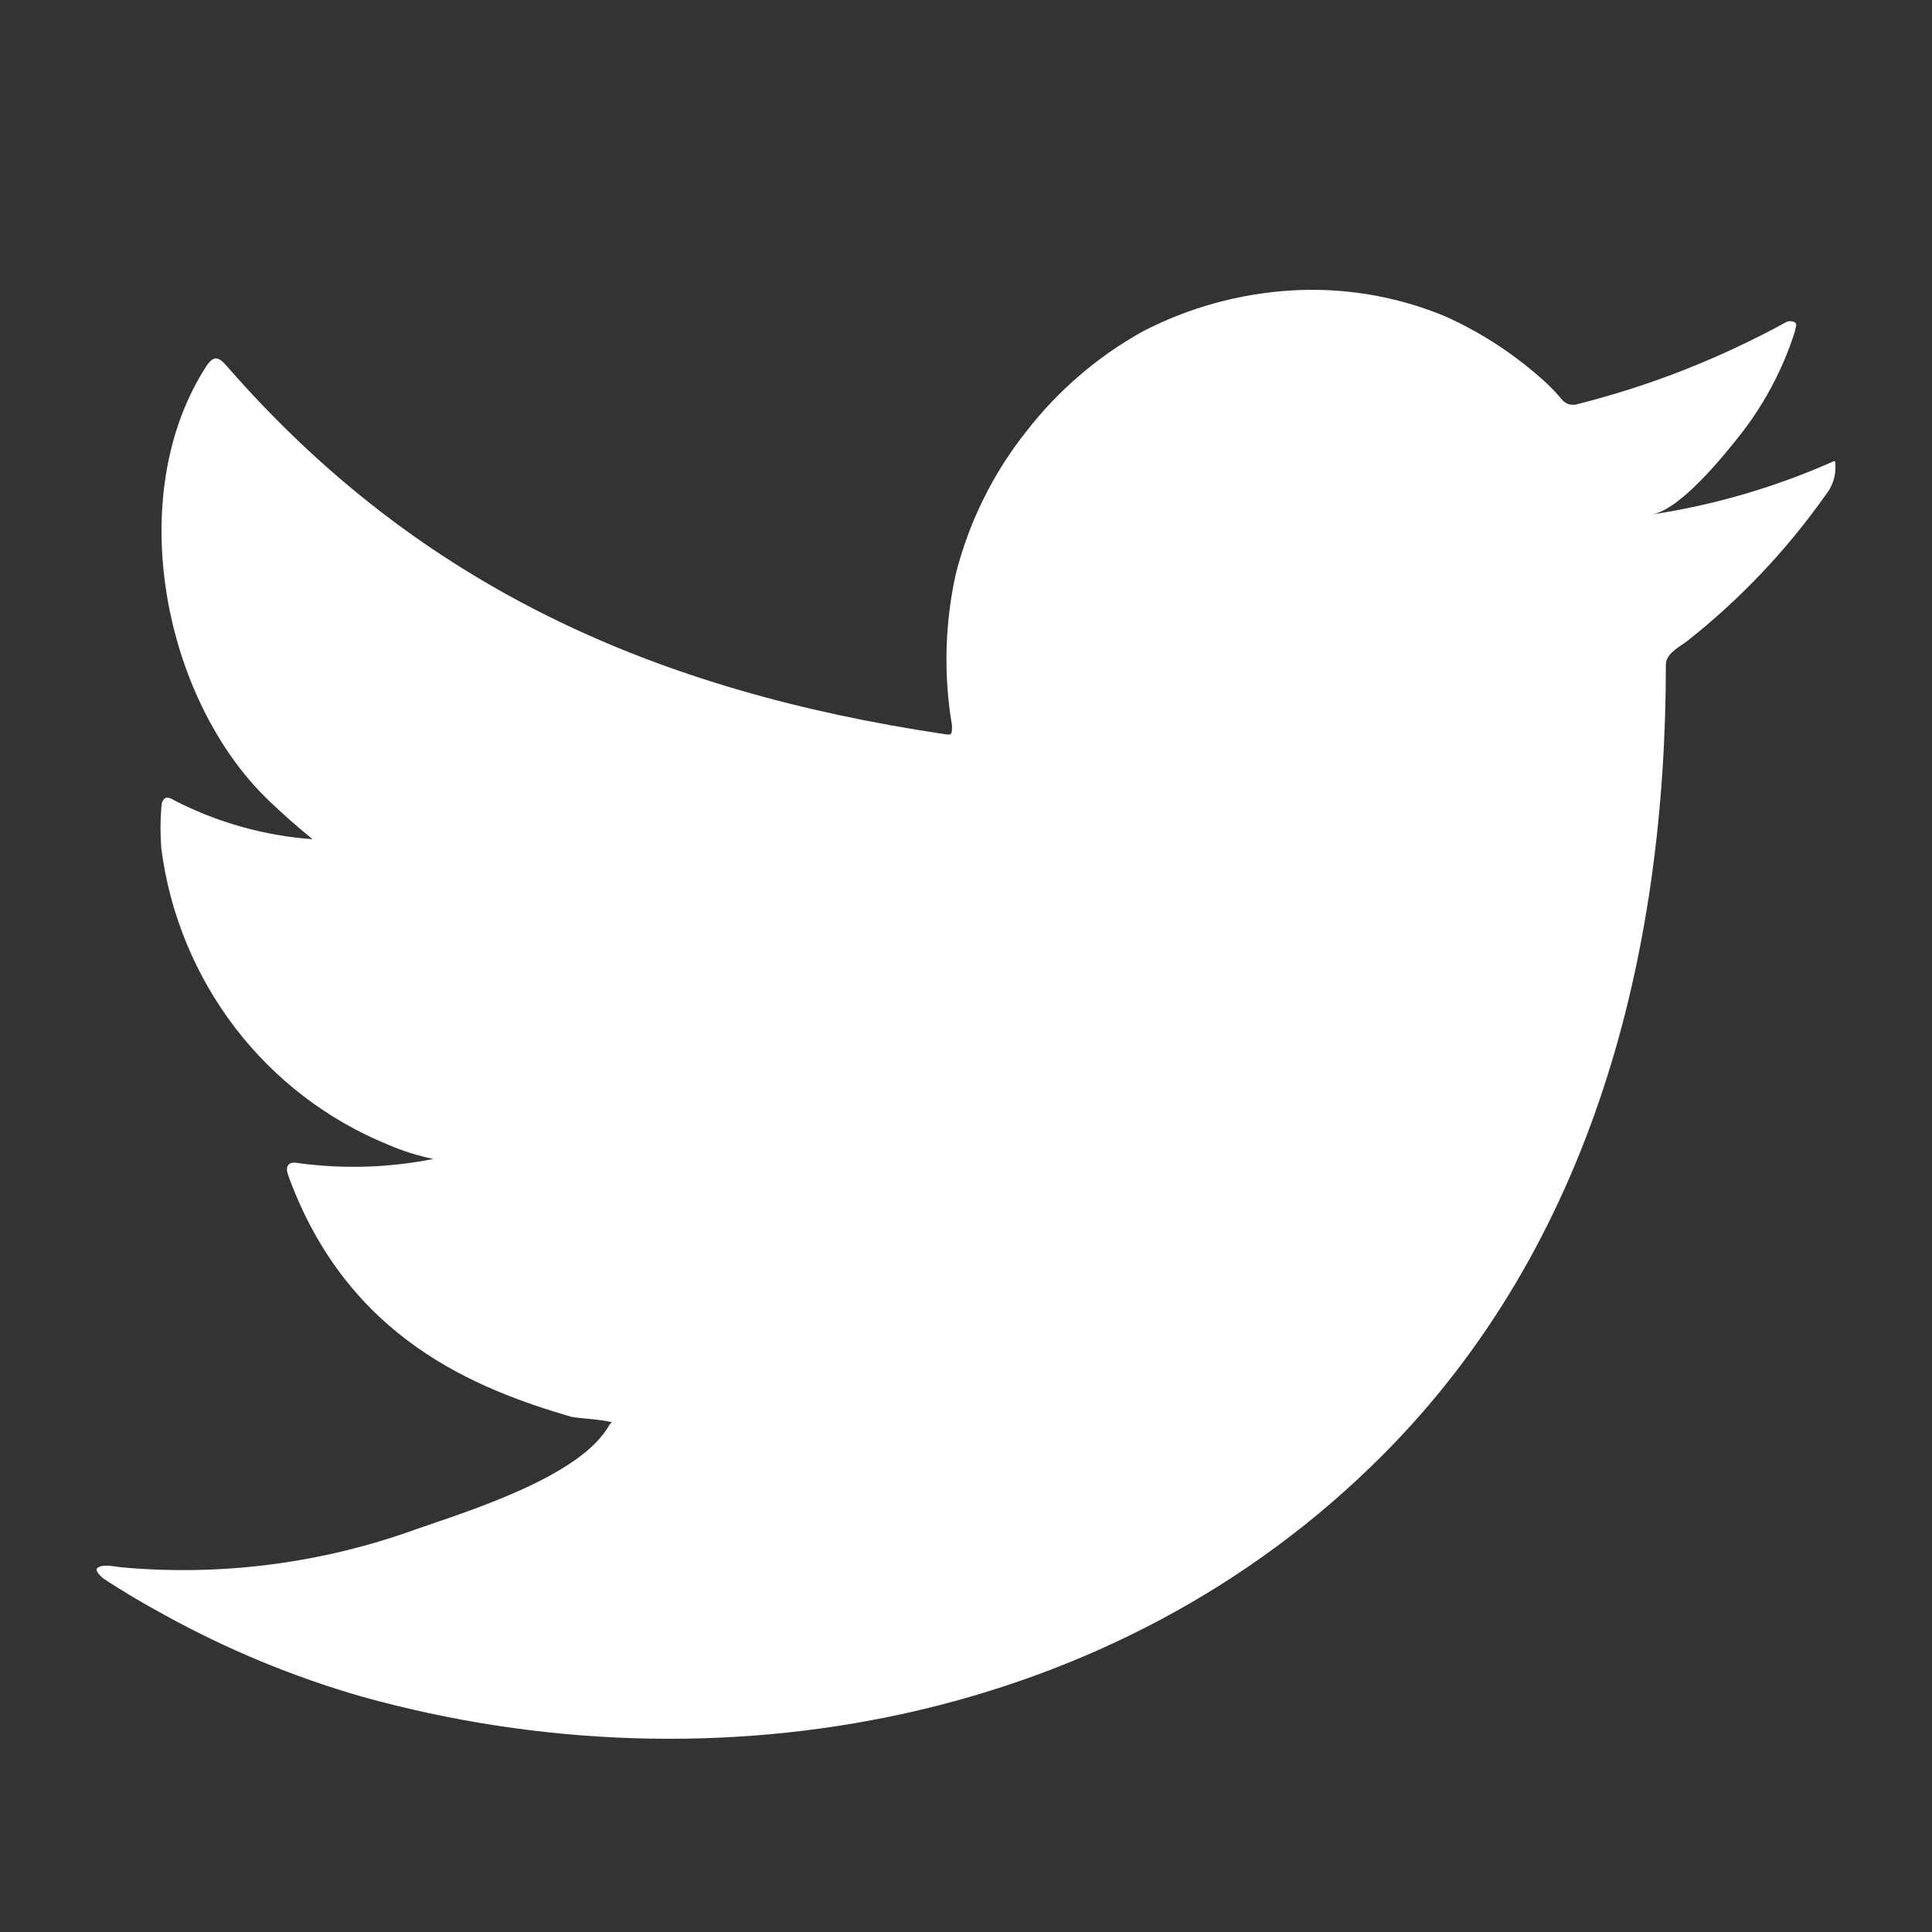 <svg width="16" height="16" viewBox="0 0 16 16" fill="none" xmlns="http://www.w3.org/2000/svg">
<rect x="0" y="0" width="16" height="16" fill="#333333" stroke="none"/>
<path d="M15.136 3.842C14.67 4.044 14.18 4.185 13.679 4.261C13.913 4.221 14.258 3.794 14.396 3.621C14.604 3.361 14.763 3.064 14.865 2.744C14.865 2.721 14.888 2.687 14.865 2.67C14.853 2.663 14.84 2.66 14.826 2.66C14.813 2.66 14.799 2.663 14.788 2.67C14.243 2.968 13.664 3.196 13.063 3.347C13.042 3.354 13.019 3.354 12.998 3.349C12.977 3.344 12.957 3.332 12.942 3.317C12.895 3.26 12.845 3.207 12.791 3.158C12.546 2.936 12.268 2.754 11.967 2.619C11.561 2.451 11.123 2.378 10.684 2.406C10.259 2.433 9.844 2.548 9.465 2.744C9.092 2.951 8.764 3.232 8.501 3.571C8.224 3.919 8.024 4.323 7.915 4.756C7.824 5.167 7.814 5.593 7.884 6.009C7.884 6.08 7.884 6.09 7.824 6.08C5.436 5.724 3.477 4.868 1.876 3.029C1.805 2.948 1.768 2.948 1.711 3.029C1.015 4.099 1.353 5.792 2.224 6.628C2.341 6.74 2.462 6.848 2.589 6.95C2.19 6.921 1.8 6.812 1.443 6.628C1.376 6.584 1.34 6.608 1.336 6.689C1.327 6.802 1.327 6.915 1.336 7.028C1.406 7.568 1.617 8.079 1.946 8.51C2.276 8.941 2.713 9.275 3.212 9.479C3.334 9.532 3.461 9.572 3.59 9.598C3.221 9.671 2.842 9.683 2.468 9.632C2.388 9.615 2.358 9.659 2.388 9.737C2.88 11.091 3.949 11.504 4.733 11.734C4.84 11.751 4.947 11.751 5.068 11.778C5.068 11.778 5.068 11.778 5.047 11.799C4.816 12.225 3.882 12.513 3.453 12.662C2.671 12.946 1.836 13.055 1.008 12.98C0.877 12.96 0.847 12.963 0.814 12.98C0.78 12.997 0.814 13.035 0.851 13.069C1.018 13.18 1.186 13.278 1.36 13.373C1.878 13.659 2.426 13.886 2.994 14.05C5.935 14.87 9.244 14.267 11.452 12.049C13.187 10.309 13.796 7.908 13.796 5.504C13.796 5.413 13.907 5.358 13.97 5.311C14.409 4.965 14.796 4.557 15.119 4.099C15.175 4.031 15.204 3.944 15.2 3.855V3.855C15.2 3.804 15.2 3.814 15.136 3.842Z" fill="white"/>
</svg>
